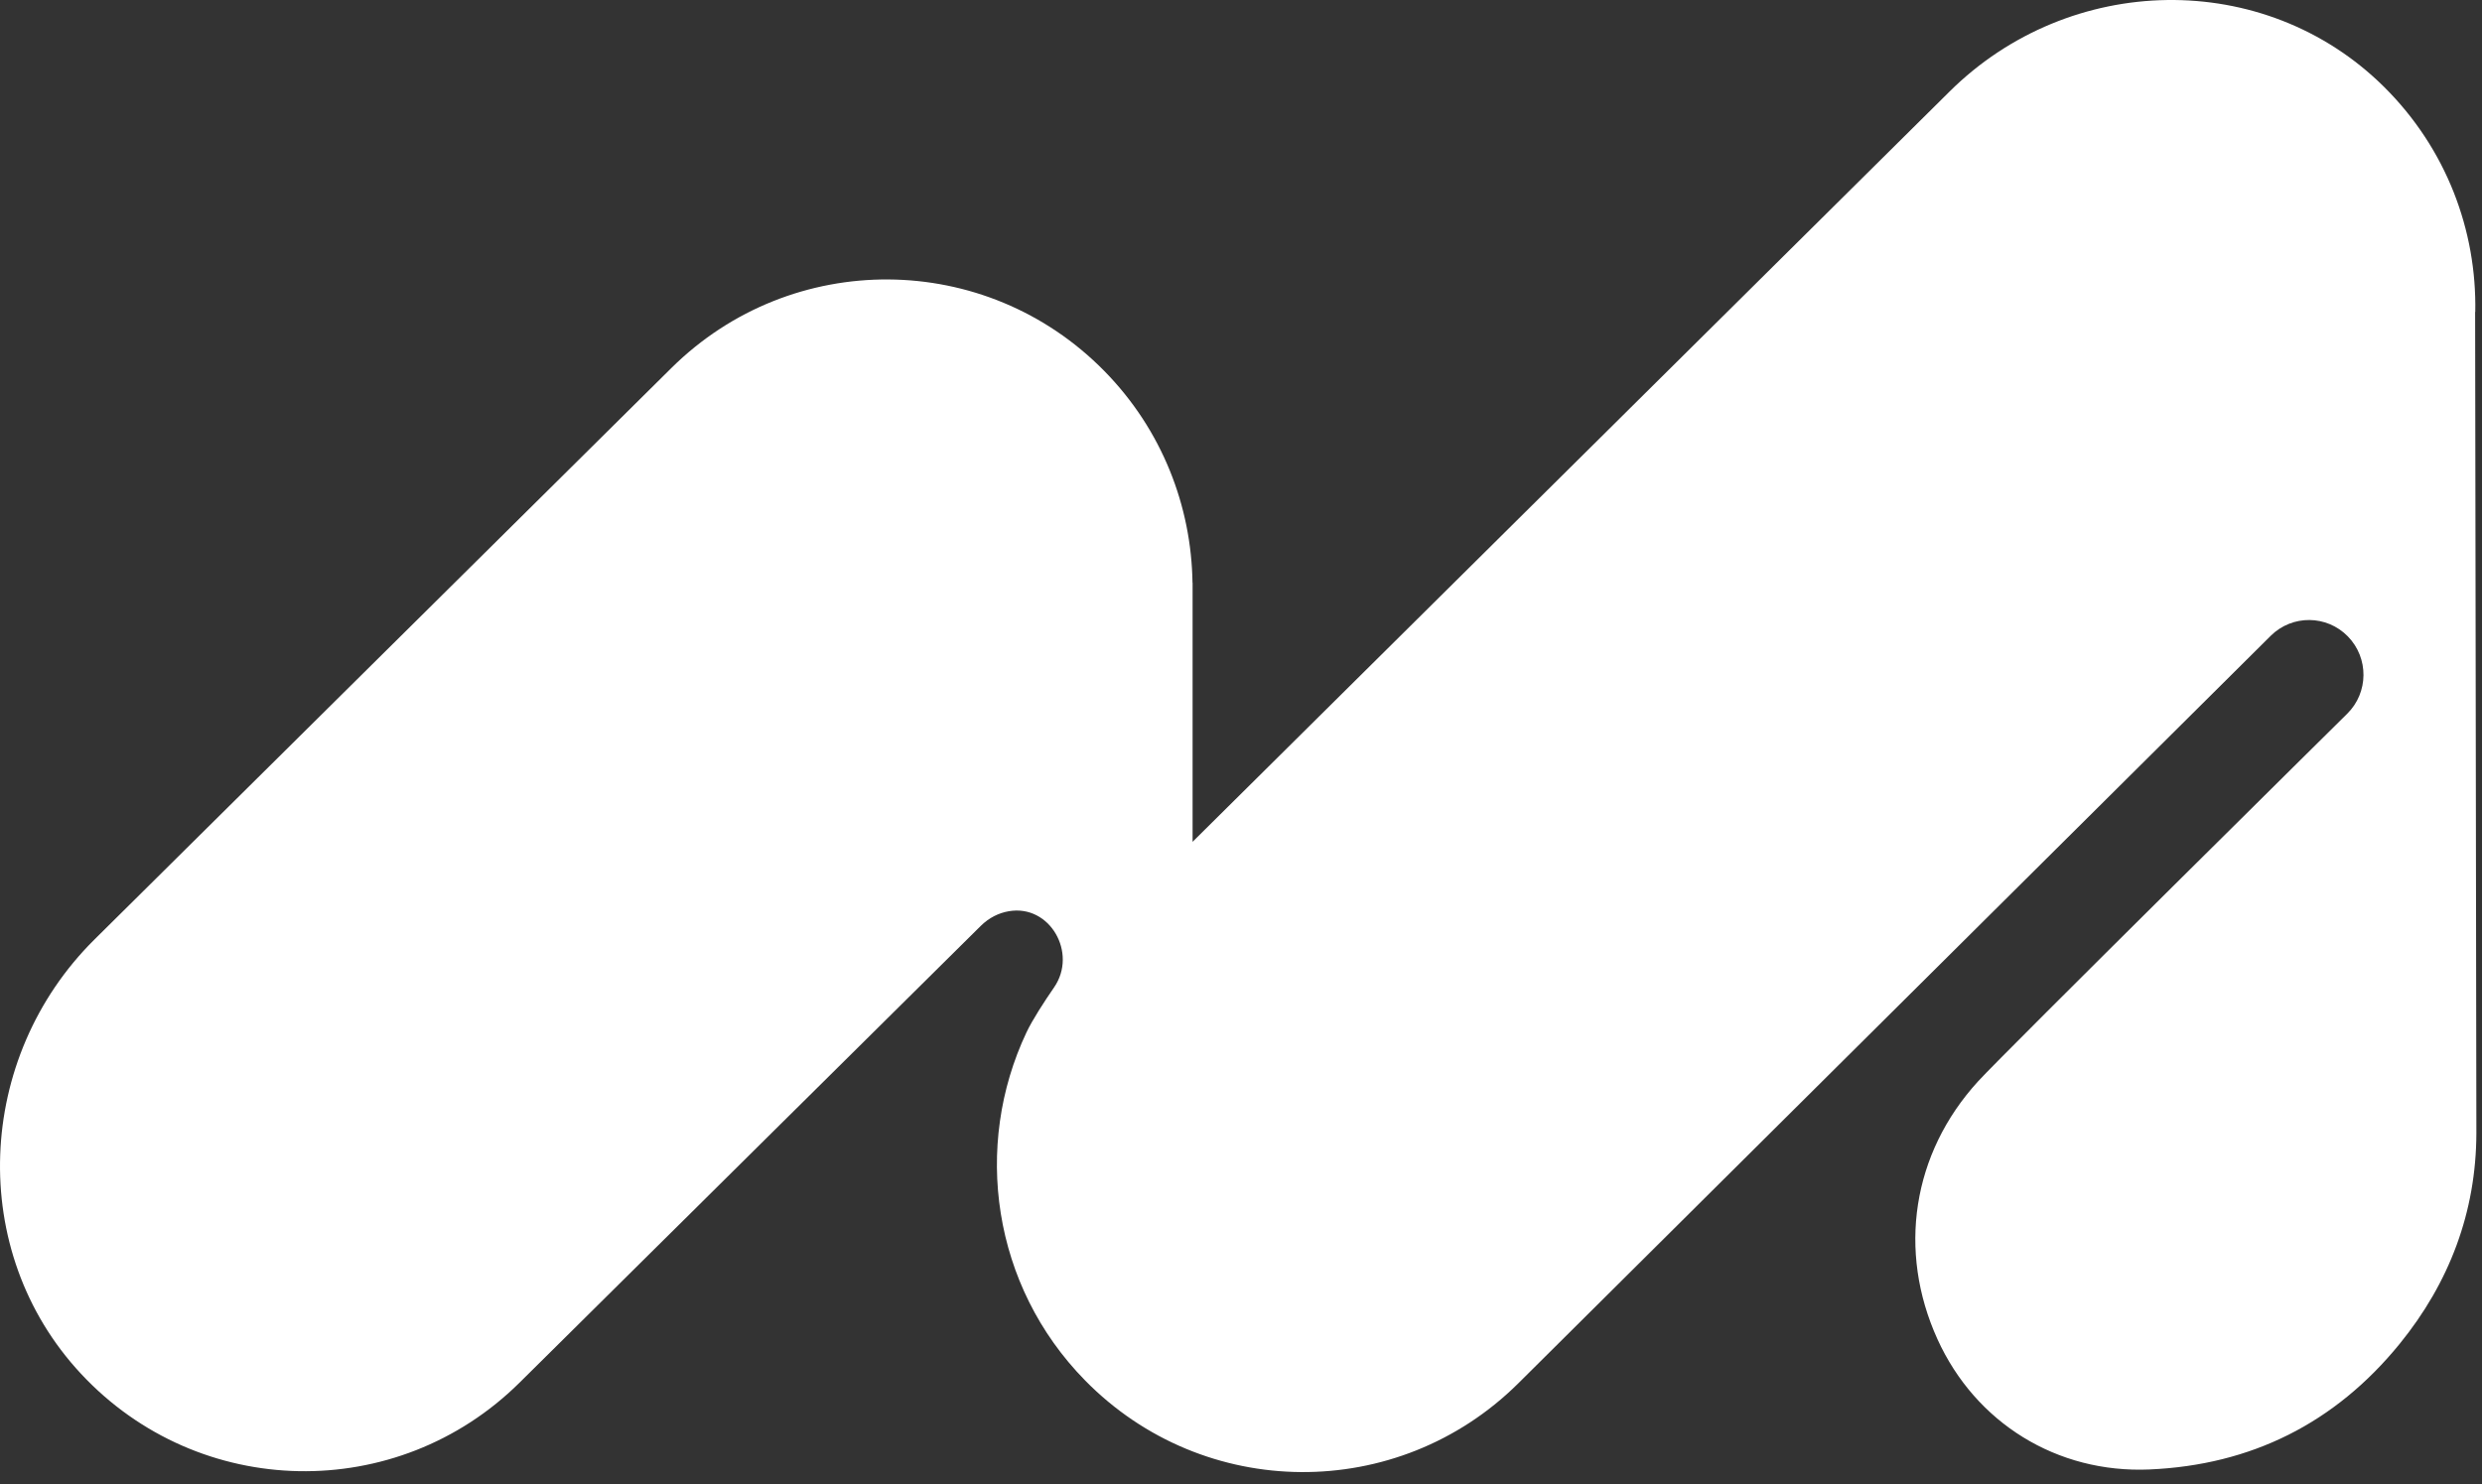 <svg width="204" height="122" viewBox="0 0 204 122" fill="none" xmlns="http://www.w3.org/2000/svg">
<rect x="0" y="0" width="204" height="122" fill="#333333" stroke="none"/>
<path d="M203.447 25.642C203.574 18.96 201.084 12.242 195.965 7.157C186.108 -2.628 170.104 -2.258 160.241 7.522L98.021 69.201V48.506C98.021 48.451 98.021 48.403 98.021 48.348V47.904H98.014C97.924 41.611 95.519 35.343 90.774 30.507C81.014 20.558 65.076 20.448 55.177 30.258L7.764 77.231C-2.021 86.926 -2.74 102.847 6.652 112.925C16.364 123.348 32.652 123.622 42.709 113.654L80.609 76.114C81.298 75.433 82.101 75.045 82.929 74.905C86.296 74.334 88.58 78.343 86.64 81.162C85.824 82.346 84.857 83.834 84.368 84.867C79.956 94.203 81.545 105.696 89.185 113.477C98.945 123.427 114.883 123.537 124.782 113.726L186.64 52.26C188.404 50.516 191.239 50.541 192.973 52.314C194.708 54.088 194.684 56.937 192.919 58.674C192.919 58.674 164.677 86.592 162.58 88.894C157.164 94.823 155.95 102.835 159.243 110.088C162.368 116.964 169.064 121.125 176.674 120.797C185.026 120.433 191.916 117 197.222 110.483C201.32 105.453 203.52 99.634 203.538 93.153L203.435 25.636L203.447 25.642Z" fill="white"/>
</svg>
